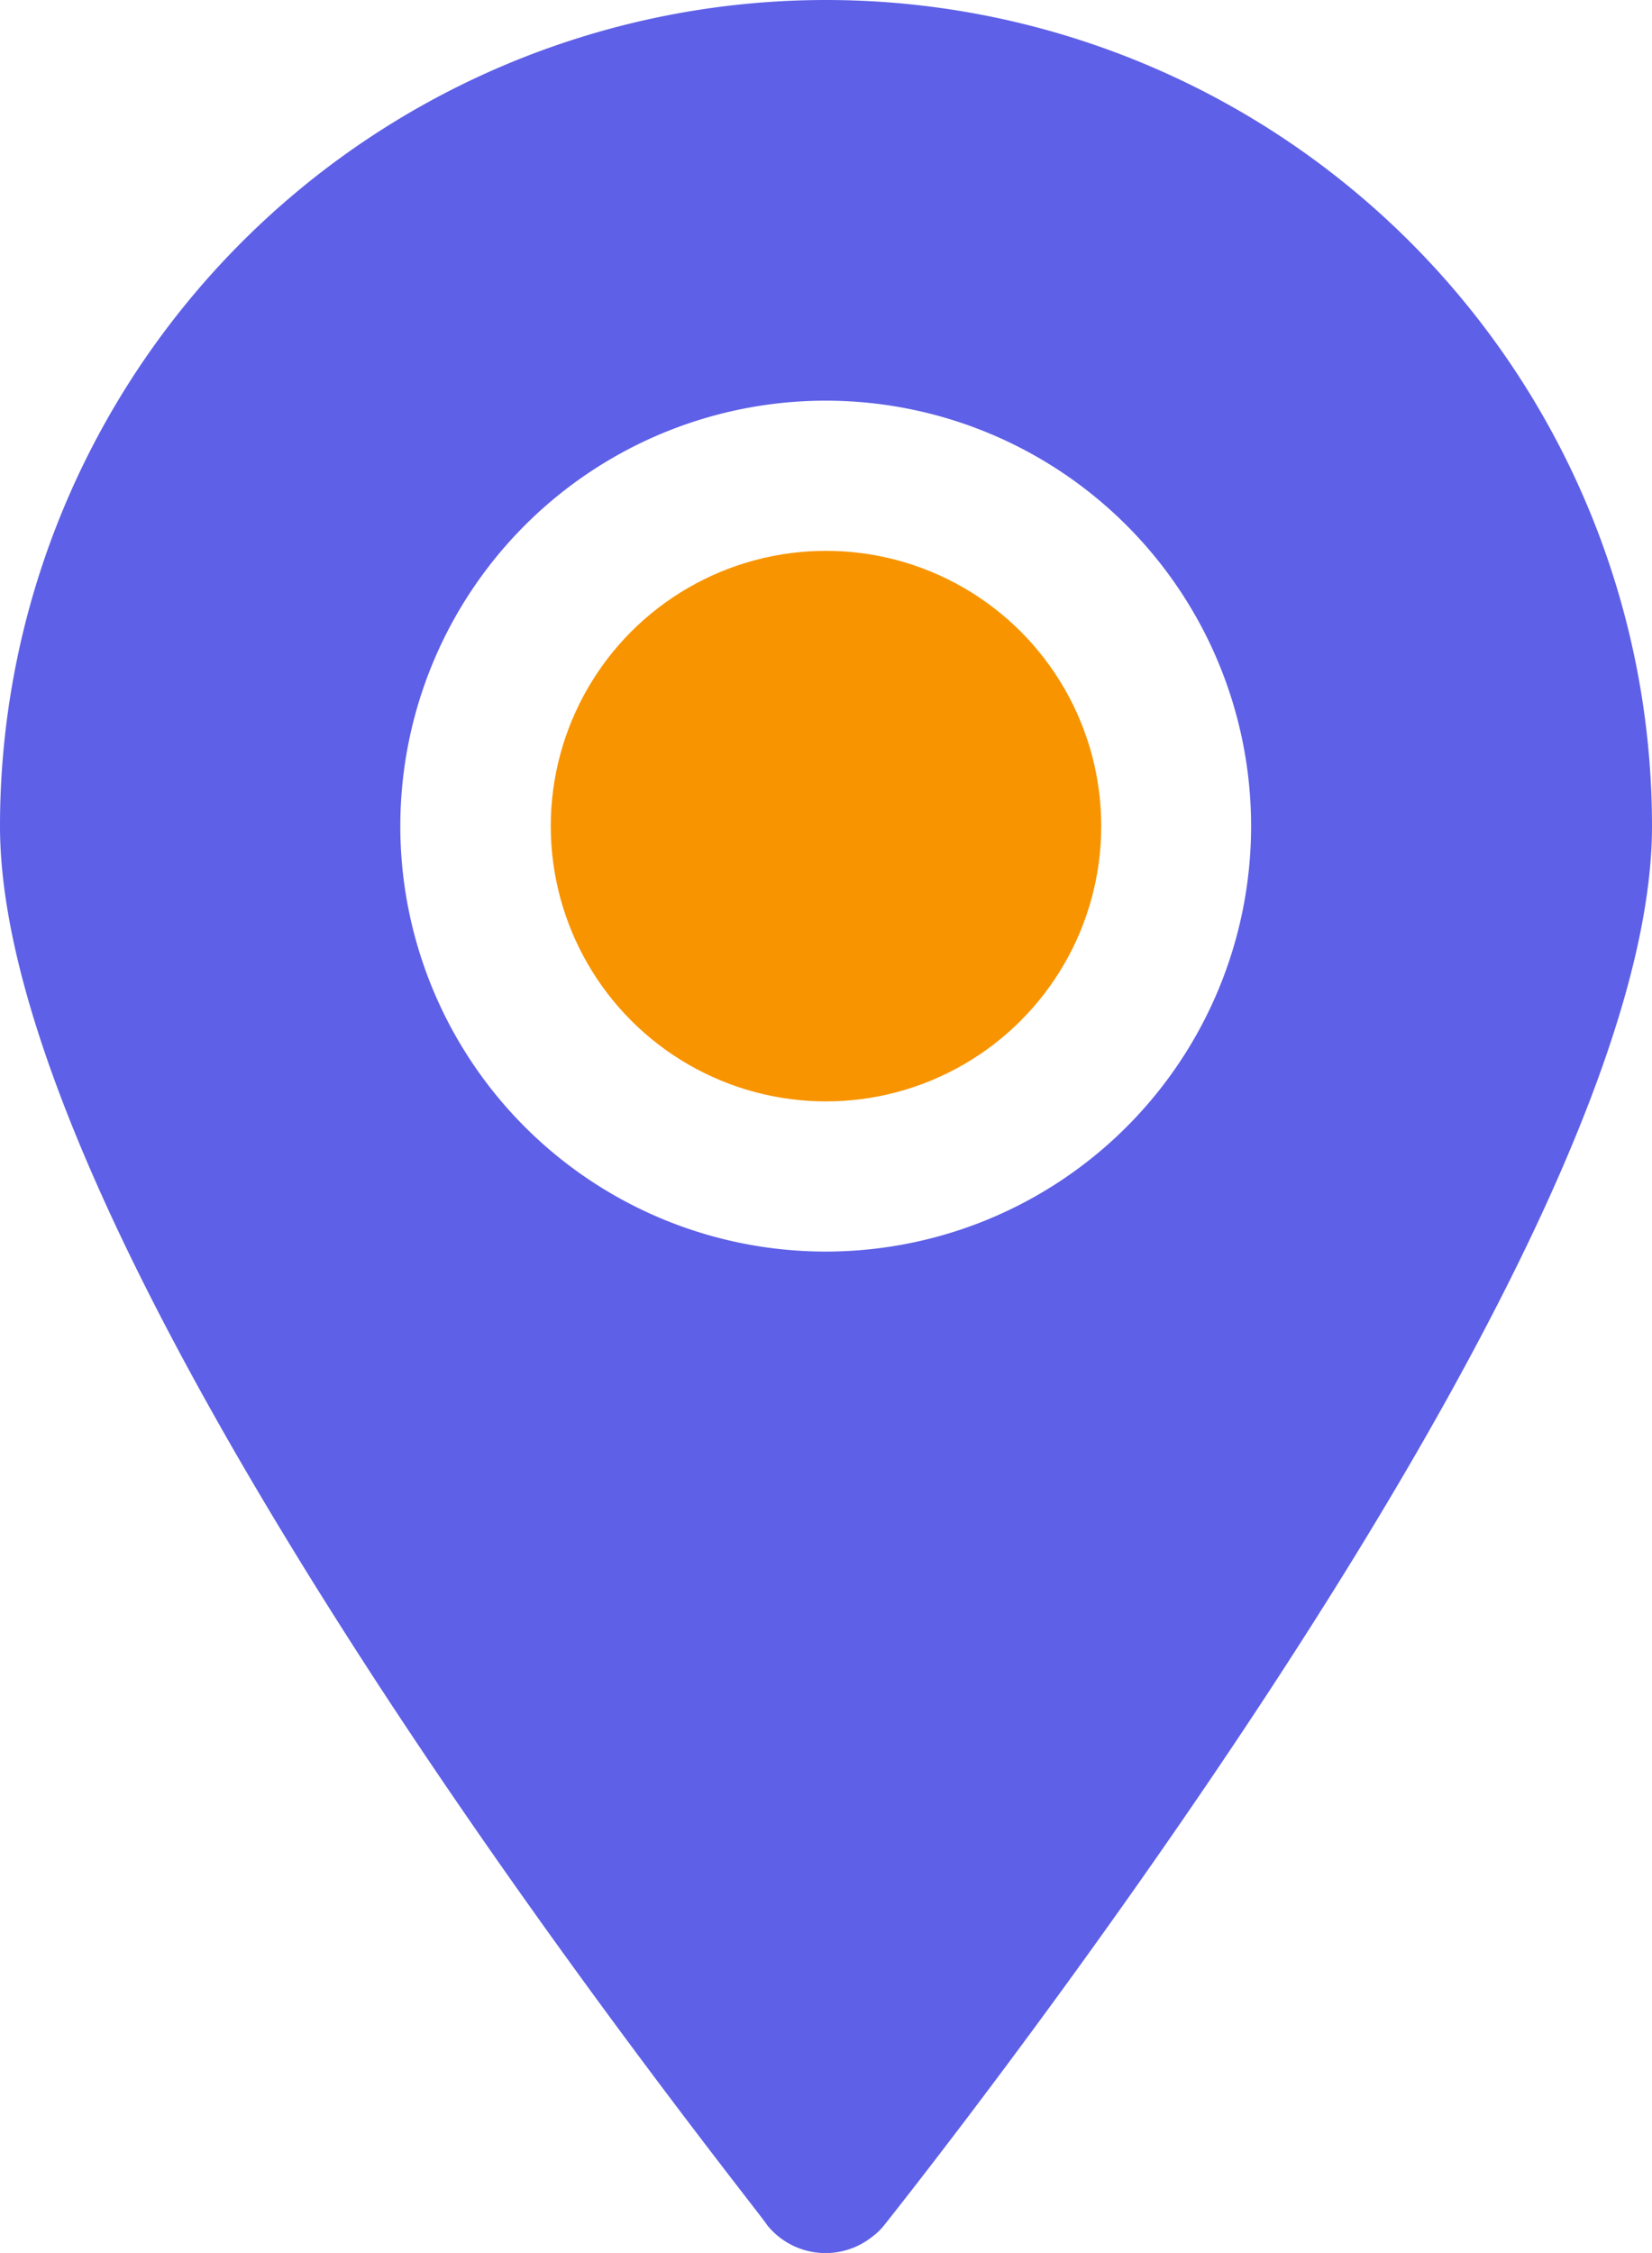 <svg id="Layer_1" data-name="Layer 1" xmlns="http://www.w3.org/2000/svg" viewBox="0 0 56 76.36">
  <defs>
    <style>
      .cls-1 {
        fill: #f89400;
      }

      .cls-2 {
        fill: #5e60e7;
      }
    </style>
  </defs>
  <g>
    <circle class="cls-1" cx="28" cy="28" r="9.33"/>
    <path class="cls-2" d="M26,75.41a2.54,2.54,0,0,0,3.58.39,2.11,2.11,0,0,0,.4-.39c.06-.08,6.51-8.15,12.87-17.83C51.58,44.29,56,34.33,56,28A28,28,0,0,0,0,28c0,6.33,4.42,16.29,13.14,29.58C19.5,67.26,26,75.33,26,75.41Zm2-61.83A14.42,14.42,0,1,1,13.57,28,14.42,14.42,0,0,1,28,13.58Z"/>
  </g>
</svg>
